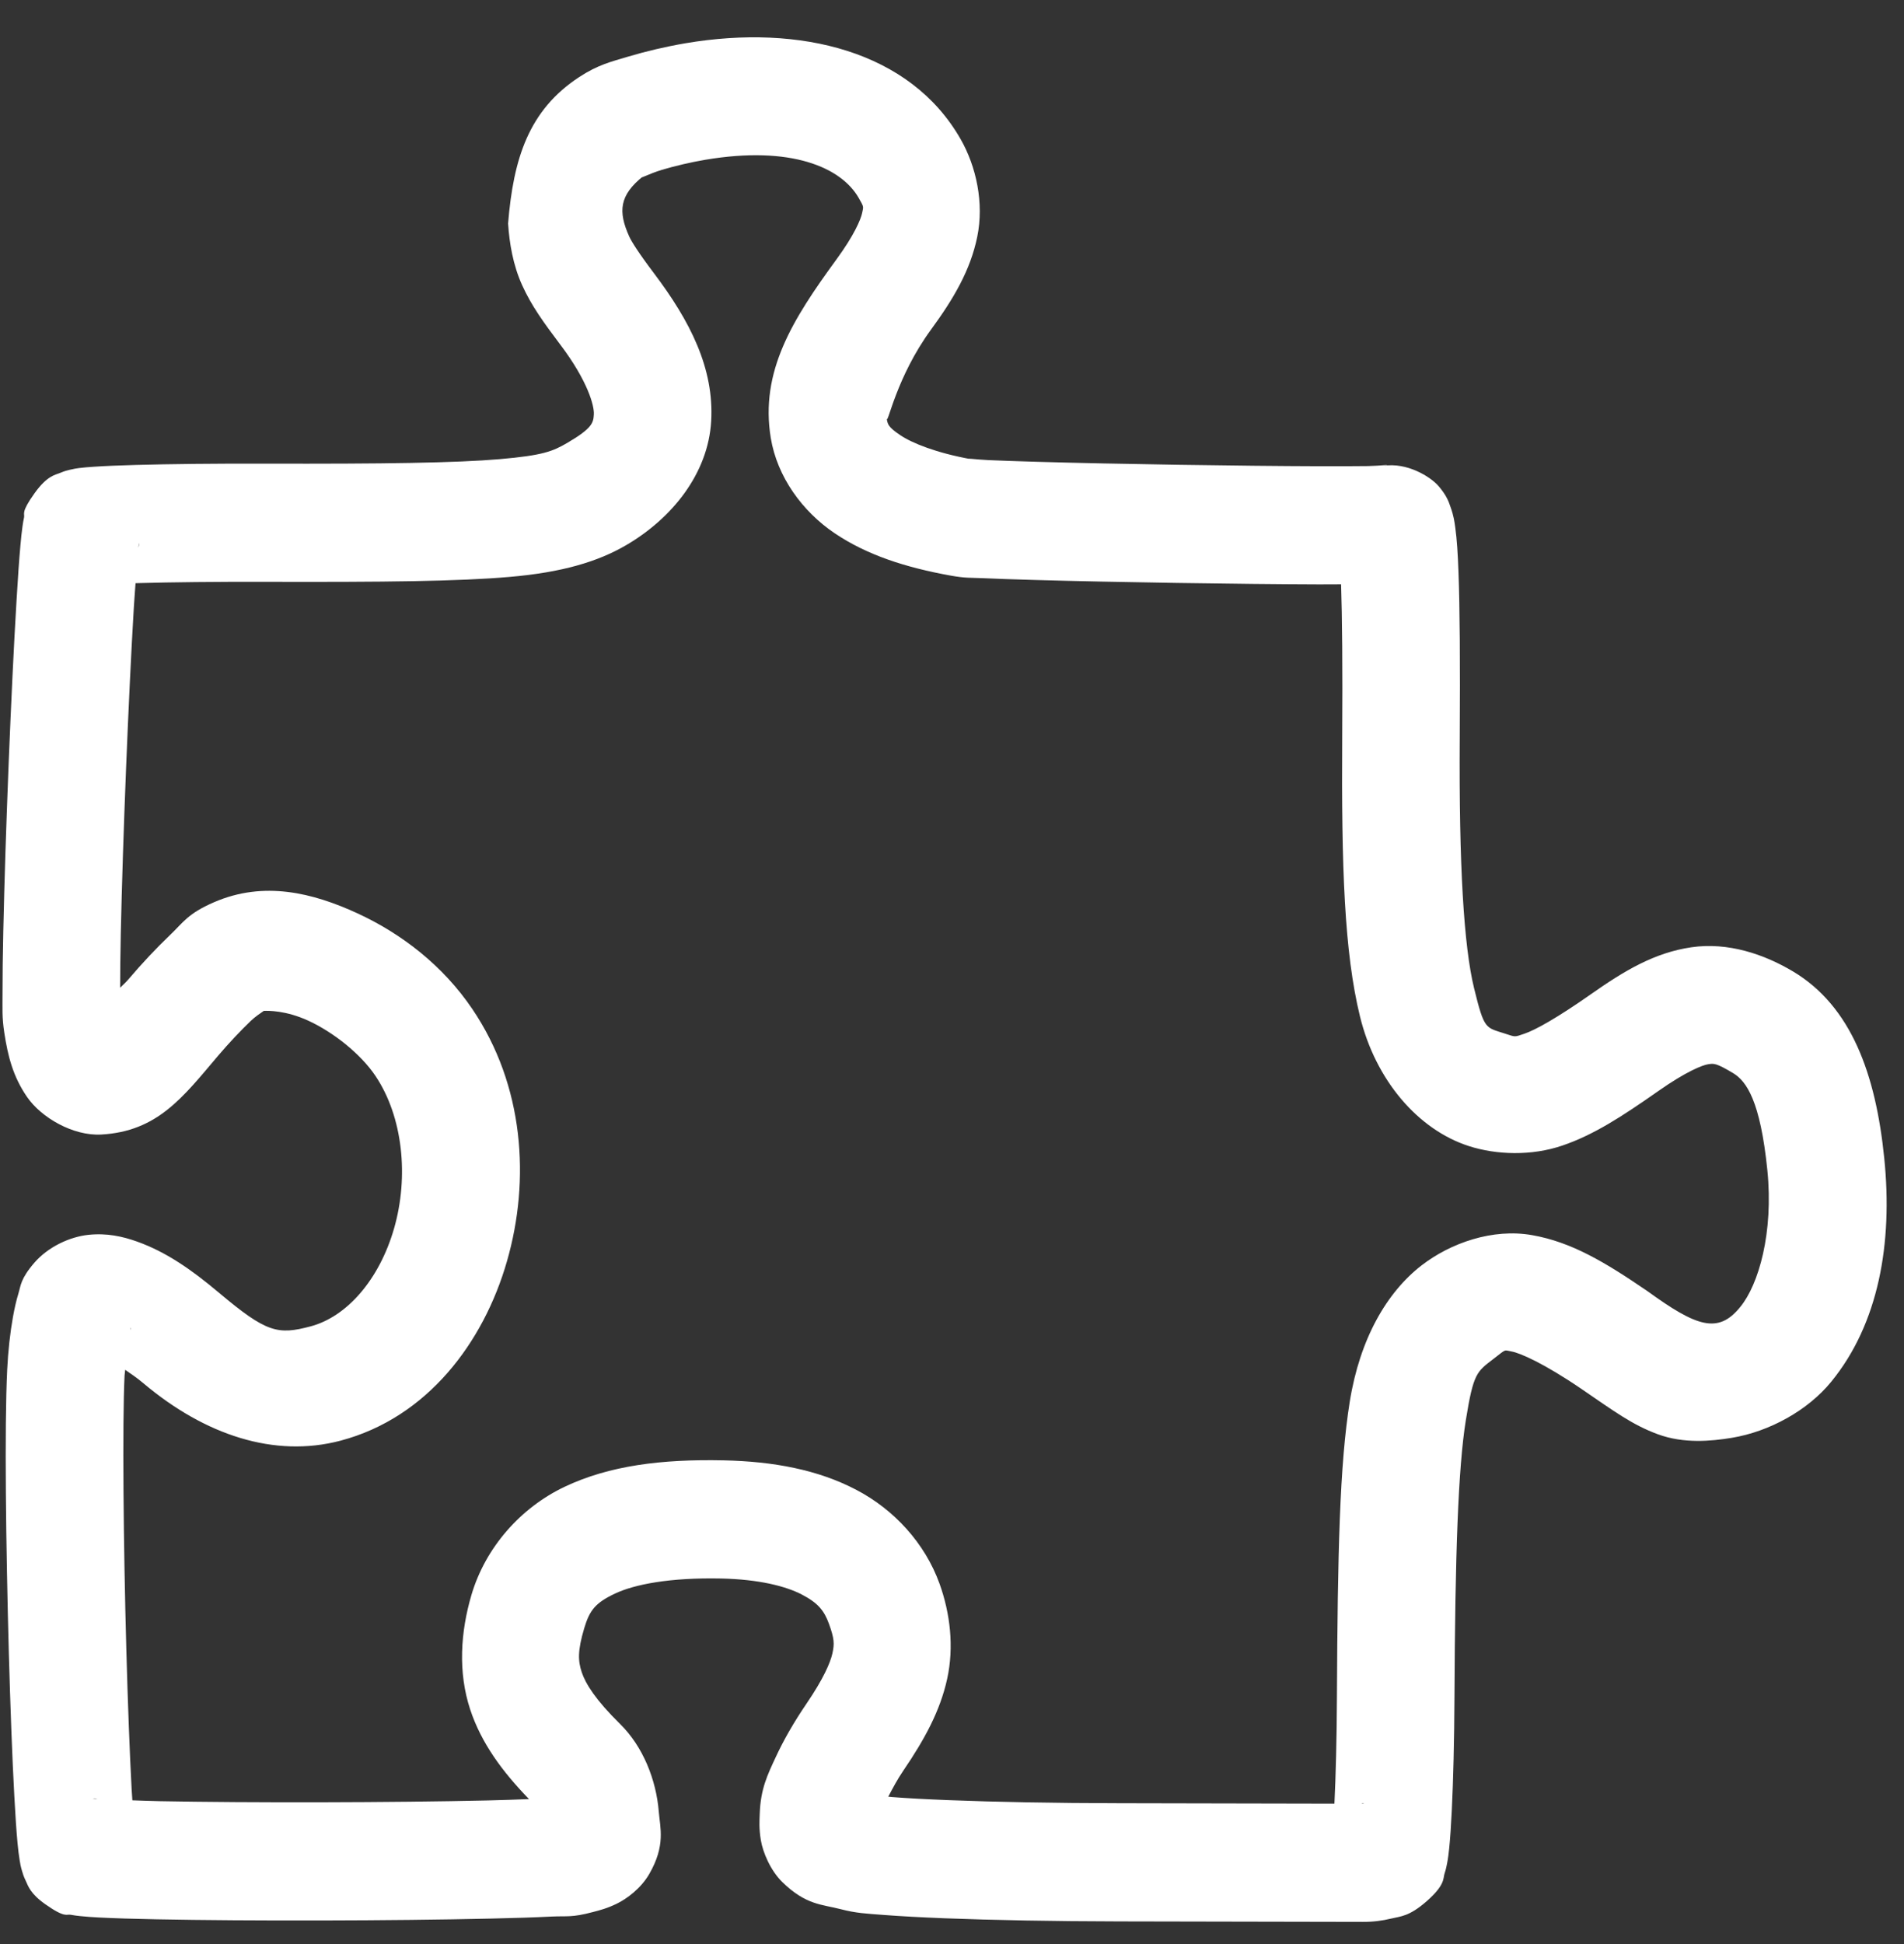 <svg width="48" height="49" viewBox="0 0 48 49" fill="none" xmlns="http://www.w3.org/2000/svg">
<rect x="0" y="0" width="48" height="49" fill="#333333" stroke="none"/>
<path d="M34.353 48.441C34.138 48.44 31.343 48.434 28.214 48.429C26.561 48.426 25.023 48.397 23.814 48.35C23.209 48.326 22.688 48.298 22.264 48.265C21.841 48.232 21.587 48.223 21.195 48.121C20.724 47.998 20.318 48.021 19.72 47.435C19.421 47.142 19.231 46.684 19.181 46.382C19.131 46.079 19.147 45.889 19.153 45.711C19.175 45.085 19.352 44.728 19.556 44.289C19.759 43.85 20.022 43.395 20.333 42.939C20.756 42.317 20.932 41.913 20.985 41.674C21.038 41.435 21.035 41.306 20.9 40.933C20.778 40.593 20.62 40.402 20.216 40.191C19.812 39.98 19.133 39.807 18.179 39.786C16.885 39.759 15.993 39.935 15.502 40.167C15.011 40.4 14.864 40.583 14.727 41.044C14.559 41.611 14.571 41.863 14.666 42.15C14.761 42.437 15.02 42.852 15.629 43.449C16.213 44.022 16.544 44.866 16.608 45.663C16.64 46.068 16.786 46.512 16.366 47.237C16.156 47.599 15.8 47.861 15.548 47.983C15.296 48.105 15.117 48.148 14.947 48.193C14.404 48.337 14.308 48.287 13.897 48.307C13.486 48.328 12.964 48.345 12.36 48.358C11.152 48.386 9.623 48.402 8.108 48.405C6.593 48.408 5.094 48.399 3.944 48.376C3.368 48.365 2.883 48.35 2.509 48.331C2.323 48.321 2.167 48.311 2.019 48.295C1.945 48.287 1.876 48.279 1.778 48.261C1.68 48.242 1.644 48.35 1.146 47.999C0.761 47.729 0.709 47.533 0.652 47.412C0.594 47.292 0.573 47.22 0.556 47.16C0.52 47.04 0.509 46.969 0.497 46.897C0.473 46.754 0.458 46.623 0.443 46.466C0.413 46.151 0.387 45.751 0.361 45.269C0.308 44.304 0.261 43.026 0.223 41.669C0.149 38.954 0.111 35.985 0.181 34.529C0.204 34.051 0.255 33.592 0.328 33.186C0.365 32.983 0.406 32.795 0.465 32.6C0.525 32.405 0.514 32.235 0.868 31.825C1.214 31.426 1.76 31.173 2.229 31.124C2.697 31.075 3.094 31.165 3.456 31.294C4.178 31.552 4.817 31.991 5.521 32.584C6.72 33.593 7.004 33.65 7.83 33.431C8.739 33.19 9.561 32.261 9.935 30.961C10.309 29.661 10.162 28.148 9.458 27.107C9.094 26.57 8.417 26.023 7.774 25.727C7.202 25.464 6.755 25.475 6.65 25.479C6.565 25.538 6.435 25.625 6.323 25.731C6.075 25.968 5.766 26.294 5.492 26.617C4.604 27.665 3.967 28.517 2.552 28.596C1.845 28.635 1.042 28.172 0.682 27.649C0.322 27.126 0.197 26.605 0.109 26.034C0.047 25.631 0.065 25.436 0.064 25.018C0.063 24.601 0.07 24.074 0.083 23.469C0.109 22.26 0.158 20.745 0.218 19.248C0.278 17.752 0.348 16.278 0.416 15.149C0.449 14.584 0.482 14.108 0.515 13.744C0.531 13.562 0.547 13.411 0.567 13.269C0.577 13.197 0.587 13.131 0.607 13.038C0.627 12.946 0.519 12.923 0.87 12.433C1.188 11.988 1.393 11.971 1.512 11.921C1.632 11.871 1.698 11.855 1.754 11.842C1.865 11.815 1.927 11.807 1.99 11.798C2.116 11.782 2.23 11.773 2.368 11.764C2.643 11.745 2.996 11.731 3.424 11.719C4.28 11.695 5.426 11.683 6.677 11.686C9.696 11.694 11.505 11.667 12.596 11.573C13.686 11.479 13.935 11.376 14.296 11.166C14.939 10.79 14.959 10.652 14.971 10.443C14.983 10.233 14.824 9.611 14.124 8.685C13.701 8.124 13.396 7.702 13.164 7.19C12.932 6.677 12.842 6.131 12.809 5.634C12.942 3.996 13.329 2.776 14.602 1.942C15.074 1.633 15.397 1.558 15.843 1.425C16.289 1.292 16.787 1.174 17.282 1.09H17.282C20.178 0.6 22.947 1.291 24.213 3.5C24.615 4.199 24.81 5.122 24.637 5.966C24.465 6.809 24.042 7.528 23.473 8.305C22.593 9.509 22.381 10.711 22.355 10.552V10.553C22.378 10.693 22.39 10.762 22.692 10.966C22.995 11.17 23.601 11.415 24.491 11.576C24.27 11.536 24.608 11.583 24.919 11.597C25.231 11.611 25.657 11.626 26.155 11.64C27.15 11.669 28.433 11.695 29.714 11.715C30.995 11.735 32.276 11.748 33.264 11.751C33.759 11.752 34.181 11.751 34.487 11.747C34.794 11.742 35.163 11.695 34.877 11.742C35.462 11.646 36.062 12.012 36.27 12.256C36.478 12.5 36.524 12.654 36.566 12.774C36.652 13.013 36.666 13.146 36.688 13.3C36.73 13.608 36.751 13.949 36.768 14.41C36.803 15.331 36.811 16.693 36.8 18.605C36.779 21.825 36.904 23.85 37.161 24.905C37.419 25.959 37.448 25.893 37.934 26.05C38.213 26.14 38.169 26.144 38.435 26.053C38.702 25.962 39.252 25.66 40.107 25.059C40.962 24.458 41.717 24.011 42.639 23.876C43.56 23.741 44.474 24.049 45.21 24.49C46.666 25.364 47.287 27.064 47.502 29.191C47.721 31.339 47.36 33.368 46.162 34.831C45.579 35.544 44.614 36.084 43.654 36.241C43.141 36.325 42.451 36.391 41.799 36.152C41.147 35.913 40.692 35.57 39.864 35.005C38.92 34.361 38.319 34.102 38.111 34.065C37.904 34.029 37.993 33.987 37.645 34.255C37.228 34.577 37.145 34.607 36.953 35.8C36.762 36.993 36.684 39.153 36.667 42.795C36.662 43.874 36.637 44.871 36.6 45.63C36.581 46.009 36.561 46.326 36.534 46.588C36.52 46.719 36.507 46.833 36.481 46.969C36.468 47.038 36.454 47.109 36.416 47.227C36.378 47.344 36.437 47.508 35.962 47.924C35.524 48.306 35.314 48.299 35.078 48.356C34.842 48.413 34.615 48.442 34.353 48.441ZM34.319 45.462C34.322 45.462 34.365 45.462 34.367 45.462C34.354 45.462 34.393 45.458 34.386 45.46C34.382 45.461 34.371 45.443 34.319 45.462ZM33.641 45.461C33.675 44.767 33.699 43.813 33.704 42.78C33.722 39.109 33.774 36.912 34.028 35.326C34.283 33.74 34.962 32.57 35.843 31.89C36.568 31.332 37.627 30.955 38.626 31.132C39.624 31.308 40.462 31.813 41.528 32.54C42.771 33.441 43.316 33.635 43.875 32.938C44.334 32.377 44.715 31.072 44.555 29.493C44.378 27.746 44.028 27.25 43.692 27.048C43.26 26.79 43.208 26.803 43.065 26.824C42.922 26.845 42.513 27.003 41.804 27.501C40.871 28.156 40.17 28.606 39.39 28.873C38.61 29.14 37.724 29.11 37.031 28.887C35.75 28.475 34.677 27.227 34.284 25.614C33.891 24.002 33.816 21.875 33.837 18.586C33.848 16.788 33.836 15.562 33.809 14.728C33.619 14.728 33.475 14.73 33.256 14.73C32.248 14.727 30.959 14.713 29.668 14.693C28.378 14.673 27.086 14.647 26.071 14.618C25.564 14.604 25.126 14.588 24.786 14.573C24.446 14.558 24.345 14.576 23.967 14.508C22.824 14.302 21.853 13.987 21.043 13.441C20.233 12.895 19.593 12.023 19.431 11.037C19.157 9.364 19.979 8.054 21.086 6.54C21.53 5.934 21.701 5.532 21.735 5.366C21.769 5.2 21.783 5.225 21.647 4.987C21.209 4.225 19.95 3.66 17.774 4.028H17.774C17.414 4.089 17.007 4.185 16.685 4.281C16.364 4.377 16.055 4.545 16.219 4.438C15.611 4.921 15.58 5.331 15.861 5.957C15.921 6.09 16.096 6.37 16.484 6.884C17.398 8.094 18.004 9.282 17.929 10.611C17.854 11.941 16.936 13.069 15.785 13.741C15.064 14.162 14.158 14.428 12.849 14.541C11.54 14.654 9.706 14.673 6.669 14.665C5.444 14.662 4.317 14.674 3.505 14.697C3.467 14.698 3.454 14.699 3.417 14.7C3.402 14.915 3.389 15.067 3.373 15.328C3.307 16.424 3.238 17.887 3.178 19.368C3.119 20.849 3.07 22.352 3.045 23.533C3.034 24.076 3.029 24.528 3.029 24.895C3.099 24.823 3.162 24.773 3.236 24.686C3.582 24.278 3.947 23.892 4.285 23.569C4.623 23.247 4.729 23.03 5.395 22.741C6.656 22.194 7.89 22.505 9.006 23.018C10.122 23.531 11.167 24.337 11.907 25.432C13.21 27.356 13.373 29.735 12.781 31.789C12.19 33.844 10.771 35.733 8.585 36.312C6.917 36.753 5.164 36.169 3.619 34.868C3.445 34.721 3.305 34.631 3.156 34.526C3.152 34.58 3.143 34.619 3.14 34.673C3.083 35.861 3.111 38.909 3.185 41.587C3.222 42.925 3.269 44.187 3.319 45.107C3.325 45.223 3.331 45.273 3.337 45.377C3.562 45.384 3.725 45.392 4.002 45.398C5.118 45.42 6.603 45.429 8.102 45.426C9.601 45.423 11.116 45.407 12.292 45.38C12.713 45.371 13.021 45.358 13.336 45.346C12.662 44.65 12.134 43.936 11.854 43.089C11.543 42.147 11.609 41.135 11.887 40.194C12.237 39.014 13.114 38.005 14.239 37.472C15.365 36.939 16.682 36.775 18.241 36.808C19.501 36.835 20.619 37.045 21.58 37.547C22.541 38.048 23.319 38.897 23.687 39.92C23.952 40.658 24.056 41.507 23.878 42.317C23.7 43.127 23.307 43.844 22.778 44.621C22.615 44.86 22.506 45.074 22.393 45.285C22.453 45.291 22.428 45.29 22.494 45.295C22.858 45.324 23.35 45.351 23.929 45.373C25.088 45.419 26.598 45.448 28.219 45.45C30.979 45.455 32.906 45.459 33.641 45.461ZM2.456 45.342C2.383 45.321 2.356 45.332 2.338 45.333C2.358 45.335 2.42 45.339 2.456 45.342ZM3.286 33.527C3.312 33.47 3.303 33.456 3.298 33.472C3.296 33.478 3.289 33.514 3.286 33.527ZM3.488 13.802C3.511 13.727 3.5 13.701 3.501 13.684C3.498 13.703 3.492 13.767 3.488 13.802Z" fill="white"/>
</svg>
